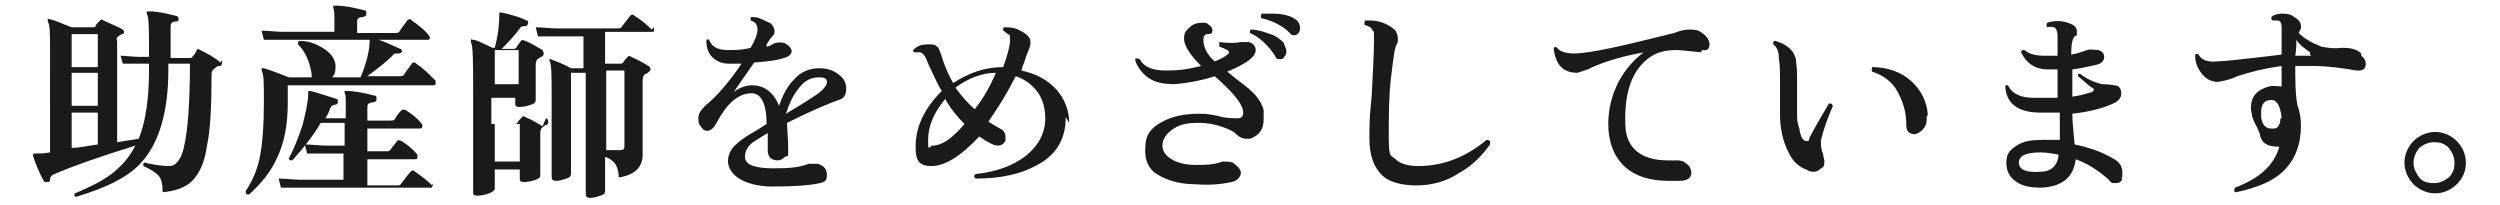 <?xml version="1.0" encoding="UTF-8"?>
<svg id="_レイヤー_2" xmlns="http://www.w3.org/2000/svg" version="1.1" viewBox="0 0 219.8 18">
  <!-- Generator: Adobe Illustrator 29.3.1, SVG Export Plug-In . SVG Version: 2.1.0 Build 151)  -->
  <defs>
    <style>
      .st0 {
        fill: #1a1a1a;
      }
    </style>
  </defs>
  <g id="_レイヤー_1-2">
    <path class="st0" d="M19.5,5.3c0,0,.1.1,0,.3,0,0,0,.2-.2.2-.2,0-.3.1-.4.2-.2.1-.3.3-.3.5,0,2.8-.1,4.9-.4,6.3-.2,1.5-.7,2.5-1.3,3.1-.6.6-1.5.9-2.6,1,0-.7-.1-1.2-.4-1.5-.2-.2-.6-.5-1.3-.8,0-.2,0-.3.1-.3.9.2,1.6.3,2.2.3.6,0,1.1-.7,1.3-1.8.3-1.3.5-3.7.5-7.2h-1.9v.6c0,3.6-.8,6.3-2.3,8-1.1,1.3-3.1,2.3-5.8,3.1-.2,0-.2-.2-.1-.3,1.4-.6,2.4-1.1,3.2-1.7.9-.7,1.6-1.5,2.1-2.5-3.2,1-5.5,1.8-7.1,2.5-.3.1-.4.3-.4.5,0,.1,0,.2-.2.2-.1,0-.2,0-.3,0-.4-.7-.7-1.4-1-2.3,0-.1,0-.2.1-.2.5,0,.9,0,1.4-.1V4.3c0-1.3,0-2.1-.2-2.4,0,0,0-.1,0-.2s.1,0,.2,0c.5.1,1.1.4,1.9.7h1.9c0,0,.2,0,.2-.1,0-.1.2-.3.4-.5,0-.1.2-.1.3,0,.6.3,1.2.5,1.7.8,0,0,.1.1.1.2,0,.1,0,.2-.2.2-.2.1-.3.2-.4.3s0,.2,0,.4v8.8l1.9-.3c.6-1.5.9-3.5.9-6v-.6h-.9c-.2,0-.7,0-1.4,0l-.2-.7c.5,0,1.1.1,1.6.1h.9v-.6c0-1.8,0-2.9-.2-3.2,0,0,0-.2,0-.2,0,0,.1,0,.2,0,.8,0,1.6.2,2.4.4.1,0,.2.1.2.3,0,.1,0,.2-.3.2-.3,0-.4.2-.4.4v2.8h1.7c0,0,.2,0,.2-.1.1-.1.3-.3.4-.6,0-.1.2-.1.3,0,.6.3,1.2.6,1.8,1.1h0ZM8.6,5.9v-2.9h-2.3v2.9h2.3ZM8.6,9.3v-2.9h-2.3v2.9h2.3ZM8.6,12.7v-2.8h-2.3v3.1c.7,0,1.5-.2,2.3-.3Z"/>
    <path class="st0" d="M38.3,7.1c0,0,0,.2,0,.2,0,.1,0,.2-.2.2h-12.8v1.5c0,2-.3,3.6-1,5-.5,1.1-1.3,2.1-2.4,3.1-.2,0-.3,0-.3-.3.6-.9,1.1-2,1.3-3.3.2-1.1.3-2.6.3-4.5s0-2.4-.2-2.8c0,0,0-.1,0-.2,0,0,.1,0,.2,0,.7.2,1.4.5,2.2.8h2c0,0,0-.2,0-.3-.2-1.2-.6-2-1.2-2.6,0-.2,0-.3.2-.3.8,0,1.5.3,2.1.7.6.4.9.8,1,1.4,0,.5,0,.8-.3,1.1h2.5c.5-1.2.8-2.3.8-3.3h-7.6c-.3,0-.9,0-1.7,0l-.2-.8c.6,0,1.3.1,1.9.1h4.5v-.9c0-.6,0-1-.1-1.2,0,0,0-.2,0-.2,0,0,0,0,.2,0,.9,0,1.7.2,2.5.4.2,0,.2.1.2.3,0,.2,0,.2-.3.3-.3,0-.5.1-.5.4v1h3.3c.2,0,.3,0,.4-.1.3-.5.6-.8.7-1,.1-.1.3-.2.4,0,.6.4,1.2.9,1.5,1.3,0,0,.1.2.1.2,0,.1,0,.2-.2.2h-4.3c.6.2,1.2.5,1.9.8.1,0,.2.2.1.3,0,0-.1.1-.2.1s-.2,0-.3,0c0,0-.2,0-.3.2-.6.6-1.4,1.2-2.2,1.8h2.8c.2,0,.3,0,.4-.1.3-.5.6-.8.7-1,.1-.1.2-.2.4,0,.6.4,1.1.9,1.5,1.3h0ZM38,16.1c0,0,0,.1,0,.2,0,.2,0,.2-.2.2h-11.4c-.3,0-.9,0-1.7,0l-.2-.8c.6,0,1.3.1,1.9.1h3.8v-2.3h-1.5c-.3,0-.9,0-1.7,0l-.2-.8c.6,0,1.2.1,1.9.1h1.6v-2h-2.1c-.7,1.2-1.6,2.3-2.5,3.3-.2,0-.3,0-.3-.2.4-.7.8-1.7,1.2-2.9.3-1.2.5-2.1.5-2.8s0-.1,0-.2c0,0,0,0,.2,0,.5.1,1.3.4,2.3.7.1,0,.1.1.1.3,0,.1-.1.2-.2.2-.2,0-.4.1-.5.4s-.2.5-.4.8h1.8v-1.3c0-.5,0-.8-.1-.9,0,0,0-.2,0-.2,0,0,.1,0,.2,0,.8,0,1.6.2,2.4.4.2,0,.2.1.2.3,0,.2,0,.2-.3.3-.3,0-.5.1-.5.4v1.2h2c.2,0,.3,0,.4-.1.2-.4.4-.6.6-.8.1-.1.2-.1.4,0,.5.3,1,.7,1.4,1.2,0,0,.1.2,0,.3,0,0,0,.1-.2.1h-4.6v2h1.6c.2,0,.3,0,.4-.1.2-.3.5-.6.6-.8.1-.1.2-.1.4,0,.5.3,1,.7,1.4,1.2,0,0,0,.2,0,.3,0,0,0,.1-.2.1h-4.2v2.3h2.6c.2,0,.3,0,.4-.2.3-.4.6-.8.8-1,.1-.1.2-.2.4,0,.6.4,1.2.9,1.6,1.3h0Z"/>
    <path class="st0" d="M48,10.4c.1,0,.2.1.2.3s0,.2-.2.3c-.1,0-.2.1-.3.2-.1,0-.2.3-.2.5,0,.5,0,1.3,0,2.3,0,1,0,1.5,0,1.4,0,.2-.1.3-.4.4-.3.1-.6.2-1,.2s-.4-.1-.4-.4v-.7h-2.2v1.7c0,.1-.2.3-.5.4-.3.1-.6.2-1,.2s-.4-.1-.4-.4c0,0,0-.4,0-1.2,0-1,0-2,0-3,0-1.4,0-2.8,0-4.1,0-2.9,0-4.5-.2-4.8,0,0,0-.1,0-.2s.1,0,.2,0c.3,0,.8.3,1.7.7h.2c.3-1.1.4-2.1.4-2.9,0,0,0-.1,0-.2,0,0,0,0,.2,0,.9.2,1.6.4,2.2.7.1,0,.2.1.1.3,0,.1-.1.2-.2.2-.2,0-.4,0-.5.2-.5.7-1.1,1.3-1.6,1.8h1c.1,0,.2,0,.3-.1,0-.1.2-.3.4-.6,0-.1.2-.1.4,0,.5.2,1,.5,1.5.8,0,0,.1.2.1.3s0,.2-.2.3c-.1,0-.2.1-.3.2-.1,0-.2.2-.2.5,0,.4,0,1.1,0,1.9,0,.8,0,1.2,0,1.2,0,.2-.1.3-.4.4-.3.1-.6.2-1,.2s-.4-.1-.4-.4v-.4h-2.1v2.3h2c.1,0,.2,0,.3-.1,0-.1.2-.3.4-.5,0-.1.2-.1.3,0,.5.2,1,.5,1.5.8h0ZM45.6,7.4v-3h-2.1v3h2.1ZM45.7,14.2v-3.3h-2.2v3.3h2.2ZM57.5,2.4c0,0,0,.1,0,.2,0,.2,0,.2-.2.2h-4.1v2.8h1.3c.1,0,.2,0,.3-.1,0-.1.2-.3.4-.5,0-.1.2-.1.3,0,.4.2.9.4,1.5.8.1,0,.2.2.2.3s-.1.2-.4.4c-.2,0-.3.3-.3.6v2.8c0,.6,0,1.4,0,2.3,0,.9,0,1.4,0,1.4,0,1.1-.7,1.8-2.1,2,0-.6-.2-1.1-.4-1.3-.2-.2-.4-.4-.8-.5,0,.5,0,1.1,0,1.9,0,.7,0,1.1,0,1.1,0,.2-.1.3-.4.4-.3.1-.6.2-.9.2s-.4-.1-.4-.4c0,0,0-.6,0-1.8,0-1.3,0-2.2,0-2.8v-6h-1.3v8.9c0,.2-.1.3-.4.4-.3.1-.6.2-.9.2s-.4-.1-.4-.4c0,.2,0-.5,0-2.2,0-1.7,0-3.4,0-5s0-2.7-.2-3c0,0,0-.1,0-.1,0,0,0,0,.1,0,.5.2,1.1.4,1.8.8h1.1v-2.8h-2.3c-.3,0-.9,0-1.7,0l-.2-.8c.6,0,1.3.1,1.9.1h5.3c.2,0,.3,0,.4-.2l.7-.9c.1-.1.2-.2.4,0,.5.3,1,.7,1.5,1.2h0ZM54.9,6.2h-1.6v6c0,.3,0,.6,0,1h1.2c.3,0,.4-.1.4-.3v-6.7Z"/>
    <path class="st0" d="M74,8.7c-1.2.4-2.8,1.1-4.8,2.1,0,.6.1,1.4.1,2.3s0,.5-.3.7c-.2.2-.4.3-.6.3-.6,0-.9-.3-.9-.9s0-.3,0-.6c0-.4,0-.7,0-.9-.7.4-1.1.7-1.3.8-.5.4-.7.8-.7,1.3,0,.7.9,1,2.5,1s2.3-.1,3.1-.4c.3,0,.6,0,.8,0,.6.2.8.5.8,1s-.2.6-.6.7c-.9.2-2.3.3-4.2.3s-3.8-.7-3.9-2.2c0-.5.2-1,.6-1.4.3-.3.8-.7,1.5-1.1.2-.1.7-.4,1.3-.8,0-1.8-.5-2.7-1.3-2.7-1.2,0-2.2.9-3.1,2.6-.2.4-.5.7-.8.7s-.4-.1-.6-.4c-.2-.2-.2-.5-.2-.7,0-.4.2-.7.6-1.1,1.1-.9,2.1-2.1,3.2-3.7-.4,0-.8,0-1.1,0-.6,0-1.1-.2-1.5-.6-.3-.3-.5-.8-.5-1.4,0-.2.2-.2.3,0,.2.5.7.8,1.6.8.6,0,1.3,0,2-.2.4-.7.6-1.2.6-1.6s-.2-.7-.6-.8c0-.1,0-.3,0-.3.3,0,.6,0,1,.2s.7.3.8.4.3.4.3.6,0,.3-.2.5c-.2.2-.3.4-.5.7v.2c.2,0,.5-.2.7-.3.3-.1.6-.1.9,0,.4.2.6.5.6.7s-.2.5-.7.6c-.5.2-1.4.3-2.6.4-.7,1-1.3,1.9-1.8,2.6.5-.4,1.1-.6,1.6-.6,1.1,0,1.9.6,2.4,1.8.3-.9.7-1.7,1.3-2.3.6-.7,1.4-1,2.2-1s1.3.2,1.8.6c.4.3.6.7.6,1.2s-.2.9-.7,1h0ZM72.2,8c.3-.3.5-.5.5-.8s-.2-.4-.7-.4c-.7,0-1.3.3-1.8,1-.5.6-.8,1.3-1.1,2.2,1.5-.9,2.5-1.5,3.1-2h0Z"/>
    <path class="st0" d="M93.7,10.3c0,1.9-.8,3.3-2.5,4.2-1.4.8-3.2,1.2-5.4,1.2-.2-.1-.2-.3,0-.4,1.8-.2,3.2-.7,4.4-1.6,1.1-.9,1.7-2,1.7-3.3,0-.8-.2-1.6-.6-2.2-.5-.7-1.1-1.2-2-1.5-.7,1.4-1.5,2.7-2.4,4,.3.2.7.4,1,.6.3.1.5.4.5.7s0,.3,0,.4c-.2.3-.4.4-.7.4s-.9-.3-1.6-.8c-1.6,1.7-3,2.6-4.2,2.6s-1.4-.6-1.4-1.7c0-1.8.8-3.4,2.3-4.9-.5-.8-.8-1.6-1.2-2.4-.2-.6-.4-.9-.7-1-.1,0-.3,0-.5,0-.1,0-.2-.2,0-.3.3-.3.7-.4,1.2-.4s.6,0,.9.3c0,0,.2.4.4,1.1.2.6.5,1.3.9,2,1.4-.9,2.8-1.4,4.4-1.4.4-1.1.6-1.9.6-2.4s0-.4-.2-.5c-.1-.1-.2-.2-.4-.3,0-.2,0-.3.1-.3.4,0,.9,0,1.4.3.6.3.9.6.9,1s-.1.5-.4,1.3c-.1.4-.3.8-.4,1.2,1.3.3,2.3.8,3.1,1.7.7.8,1.1,1.8,1.1,2.9h0ZM84.8,10.9c-.6-.6-1.2-1.3-1.7-2.2-1,1.2-1.5,2.4-1.5,3.6s.1.5.4.5c.8,0,1.7-.6,2.8-1.9h0ZM87.6,6.4c-1.3,0-2.5.5-3.6,1.3.5.7,1.1,1.4,1.7,1.9.8-1,1.4-2.1,1.9-3.3Z"/>
    <path class="st0" d="M111.1,9.9c0,.2,0,.4,0,.6,0,.9-.4,1.4-1.2,1.7,0,0-.2,0-.3,0-.3,0-.6-.1-.9-.4-.3-.3-.8-.5-1.4-.7-.6-.2-1.3-.3-1.9-.3-.9,0-1.6.1-2.2.5-.6.4-1,.9-1,1.5,0,.5.3.9.8,1.2.5.3,1.2.5,2.1.5s1.6,0,2.4-.3c.3,0,.6,0,.9.1.4.3.7.6.7.9s-.3.7-.8.8c-.9.2-2,.3-3.2.2-1.5,0-2.6-.4-3.4-.9s-1.1-1.4-1-2.4c0-1,.5-1.7,1.5-2.2.9-.5,2-.7,3.3-.7.6,0,1.3.1,2,.3.6.1,1,.1,1.3.1.4,0,.5-.2.5-.5,0-.7-.8-1.7-2.5-3.2-1.2.4-2.4.6-3.5.7-.9,0-1.7-.1-2.4-.6-.5-.4-.9-.9-1.1-1.5,0-.2.2-.2.4-.1.4.7,1.1,1,2.3,1s1.9-.1,3.1-.4c-1-1-1.5-1.8-1.5-2.4s.2-.7.5-1c.3-.3.7-.4,1.1-.4s.4,0,.6.2c.2.1.3.3.3.5s-.1.3-.4.3c-.3,0-.4.2-.4.5,0,.6.3,1.3,1,1.9.5-.2.9-.4,1.1-.6.2-.1.2-.3,0-.4-.2-.1-.4-.2-.7-.3,0-.2,0-.3,0-.4.8.1,1.4.1,1.9,0,.2,0,.4,0,.7,0,.4.1.6.4.6.7,0,.6-.8,1.2-2.5,1.9,1.1.9,1.8,1.4,2,1.6.7.6,1.1,1.3,1.2,1.8h0ZM112.9,3.9c.1.2.2.4.2.6s0,.3-.2.5c-.1.2-.2.2-.4.2s-.3,0-.4-.3c-.6-.9-1.3-1.6-2.2-2,0-.2,0-.3.1-.3.6,0,1.1.2,1.7.4.6.2.9.5,1.2.8ZM113.8,3.1c-.1,0-.3,0-.4-.2-.7-.7-1.6-1.1-2.5-1.3-.1-.1,0-.3,0-.4.3,0,.6,0,1,0,.9,0,1.6.2,2,.5.3.2.4.5.4.8s-.2.6-.5.6h0Z"/>
    <path class="st0" d="M131,12.7c-.7,1-1.6,1.9-2.7,2.5-1.2.8-2.5,1.1-3.8,1.1s-2.4-.3-3-.9c-.7-.7-1.1-1.7-1.1-3.2s0-1.7.2-3.8c.1-2,.2-3.6.2-4.8s0-.7-.1-.9c-.1-.3-.4-.4-.7-.5-.1-.1,0-.3,0-.4.1,0,.2,0,.4,0,.9,0,1.6.3,2.2.8.2.2.3.5.3.8s0,.3-.1.5c-.2.3-.3,1.3-.5,2.9-.2,1.7-.2,3.4-.2,5.3s.2,1.5.6,1.9c.4.4,1.1.6,2,.6,2.2,0,4.2-.8,6-2.3.2,0,.4.1.3.3h0Z"/>
    <path class="st0" d="M149.6,4.6c-1.1-.1-1.9-.2-2.2-.2-1,0-1.7.2-2.3.6-1.6,1.1-2.3,3.1-2.2,5.9,0,1.1.4,1.9,1,2.4s1.5.8,2.7.8.3,0,.5,0c.4,0,.7,0,.9.1.5.3.7.6.7,1s-.3.7-1,.7c-.3,0-.6,0-1,0-1.6,0-2.9-.4-3.8-1.2-1-.9-1.5-2.2-1.5-3.8,0-1.3.3-2.5.9-3.7.6-1.1,1.3-1.9,2.2-2.6-1.6.3-3.1.7-4.5,1.3-.3.2-.7.3-1.3.5-1.2,0-1.9-.6-2.1-2.1,0-.2.2-.2.3-.1.2.3.7.5,1.5.5,1.4,0,4.4-.7,8.8-1.8.5-.2.9-.3,1.3-.3s.7,0,1,.2c.5.3.8.7.8,1.1s-.2.6-.7.5h0Z"/>
    <path class="st0" d="M161.2,9.2c-.4.9-.8,1.9-1.1,3.1,0,.1,0,.3,0,.4s0,.4.2.9c0,.2.1.4.1.6s0,.5-.3.6c-.2.2-.4.3-.6.3s-.4,0-.7-.2c-.6-.2-1.2-.7-1.6-1.6-.4-.8-.7-1.9-.7-3.2v-2.7c0-.9,0-1.7-.1-2.3,0-.6-.2-1-.5-1.2,0-.2,0-.3.2-.3,1,.3,1.6.8,1.8,1.6,0,.3.1.8.1,1.3s0,.7,0,1.6c0,.7,0,1.4,0,1.9,0,.4,0,.8.2,1.3.1.7.3,1.1.6,1.1s.2,0,.3-.3c.4-.8,1-1.8,1.7-3,.2,0,.3,0,.3.2h0ZM169.4,10.2c0,.4,0,.7-.2,1-.2.3-.5.5-.8.6-.5,0-.8-.2-.8-.8,0-1.2-.3-2.1-.8-3-.5-.9-1.3-1.4-2.2-1.7-.1-.2,0-.3,0-.4,1.3,0,2.5.4,3.4,1.2.9.8,1.4,1.8,1.5,3h0Z"/>
    <path class="st0" d="M186.6,15.7c-.1.3-.3.4-.6.4s-.4,0-.6-.3c-.9-.8-1.8-1.4-2.9-1.8-.2,1.6-1.2,2.4-3,2.5-.9,0-1.6-.1-2.2-.5-.6-.4-.9-.9-.9-1.7s.3-1.1.9-1.5,1.3-.5,2.3-.5,1,0,1.5,0v-2.4c-.6,0-1.2,0-1.7,0-2,0-3-.8-3.1-2.3,0-.1.2-.2.3,0,.3.6,1,1,2.2,1,.6,0,1.3,0,2.1,0v-2.5c-.4,0-.7,0-.9,0-1.1,0-1.9-.6-2.3-1.5,0-.2.1-.2.3-.2.3.3.9.5,1.7.5.4,0,.8,0,1.2,0v-1.7c0-.4-.1-.7-.3-.8-.1,0-.3-.1-.6,0-.1-.1-.1-.3,0-.4.6-.2,1.2-.2,1.8,0,.6.2.8.4.8.8s0,.3-.2.4c-.2.2-.3.7-.3,1.6.6-.1,1.1-.3,1.4-.4.3-.1.6,0,1,0,.3.1.5.3.5.6s-.2.6-.7.7-1.2.3-2.1.4v.9c0,.5,0,1,0,1.5.8-.1,1.3-.3,1.7-.4.2-.1.3-.3,0-.4-.3-.2-.7-.6-1.2-1,0,0,0-.2,0-.2,0,0,0,0,.2,0,.5.4,1.1.7,1.9.9.1,0,.5,0,1.1.1.4,0,.6.3.6.7s-.2.6-.5.8c-.8.4-2,.8-3.8,1,0,.7.1,1.6.2,2.7,1.4.3,2.5.7,3.5,1.3.5.3.7.7.7,1.2s0,.3-.1.5h0ZM181,13.6c-.5-.1-1.1-.2-1.6-.2-1.3,0-1.9.3-1.9.9s.6.9,1.9.8c.9,0,1.5-.5,1.6-1.5h0Z"/>
    <path class="st0" d="M207.6,4.9c.3.2.4.5.4.7,0,.4-.2.6-.6.6s-.1,0-.2,0c-1.2-.2-2.5-.4-3.9-.4s-1,0-1.5,0c0,1.3,0,2.5.2,3.5.2.5.3,1.1.3,1.7,0,1.7-.5,3-1.5,4-.9.9-2.3,1.5-4.2,1.9-.2,0-.2-.2-.1-.4,2.1-.8,3.4-1.9,3.9-3.6,0,0,0,0,0,0-.9,0-1.5-.2-1.7-1,0-.2-.2-.5-.3-.8-.2-.3-.3-.6-.4-.9,0-.2-.1-.5-.1-.7,0-1,.5-1.6,1.6-1.9.4-.1.7,0,1.1,0,0-.8,0-1.4,0-1.8-1.4.2-2.7.5-3.9.9-.4.2-1,.4-1.7.5-.5,0-1-.2-1.4-.7s-.6-1-.6-1.6c0-.2.2-.2.3-.1.2.4.7.7,1.6.6.5,0,2.4-.2,5.7-.6,0-1.2,0-2,0-2.2,0-.4,0-.7-.3-.8,0,0-.3,0-.5,0-.1-.1-.2-.2,0-.4.2-.1.5-.2.8-.2s.8,0,1.1.3c.4.2.6.5.6.8s0,.2-.2.6c.5.5,1.2.9,2,1.2.5.1,1.1.2,1.8.1.7,0,1.3.1,1.7.5h0ZM200.6,10.4c-.1-1.2-.5-1.7-1-1.6-.5,0-.8.4-.8,1s0,.3,0,.5c.1.7.4,1,.9,1s.4,0,.6-.2c.1-.1.2-.4.2-.7h0ZM203.1,4.6c-.4-.3-.9-.6-1.2-1.1,0,.3,0,.8-.1,1.4.5,0,.9,0,1.3,0,0,0,.1,0,.1,0,0,0,0,0-.1-.1h0Z"/>
    <path class="st0" d="M216.8,14.3c0,.8-.3,1.4-.8,1.9-.5.5-1.2.8-1.9.8s-1.4-.3-1.9-.8-.8-1.2-.8-1.9.3-1.4.8-1.9,1.2-.8,1.9-.8,1.4.3,1.9.8c.5.5.8,1.2.8,1.9ZM215.8,14.3c0-.5-.2-.9-.5-1.3-.4-.4-.8-.5-1.3-.5s-.9.2-1.3.5c-.3.4-.5.8-.5,1.3s.2.9.5,1.3c.3.4.8.5,1.3.5s.9-.2,1.3-.5c.4-.4.5-.8.5-1.3Z"/>
  </g>
</svg>